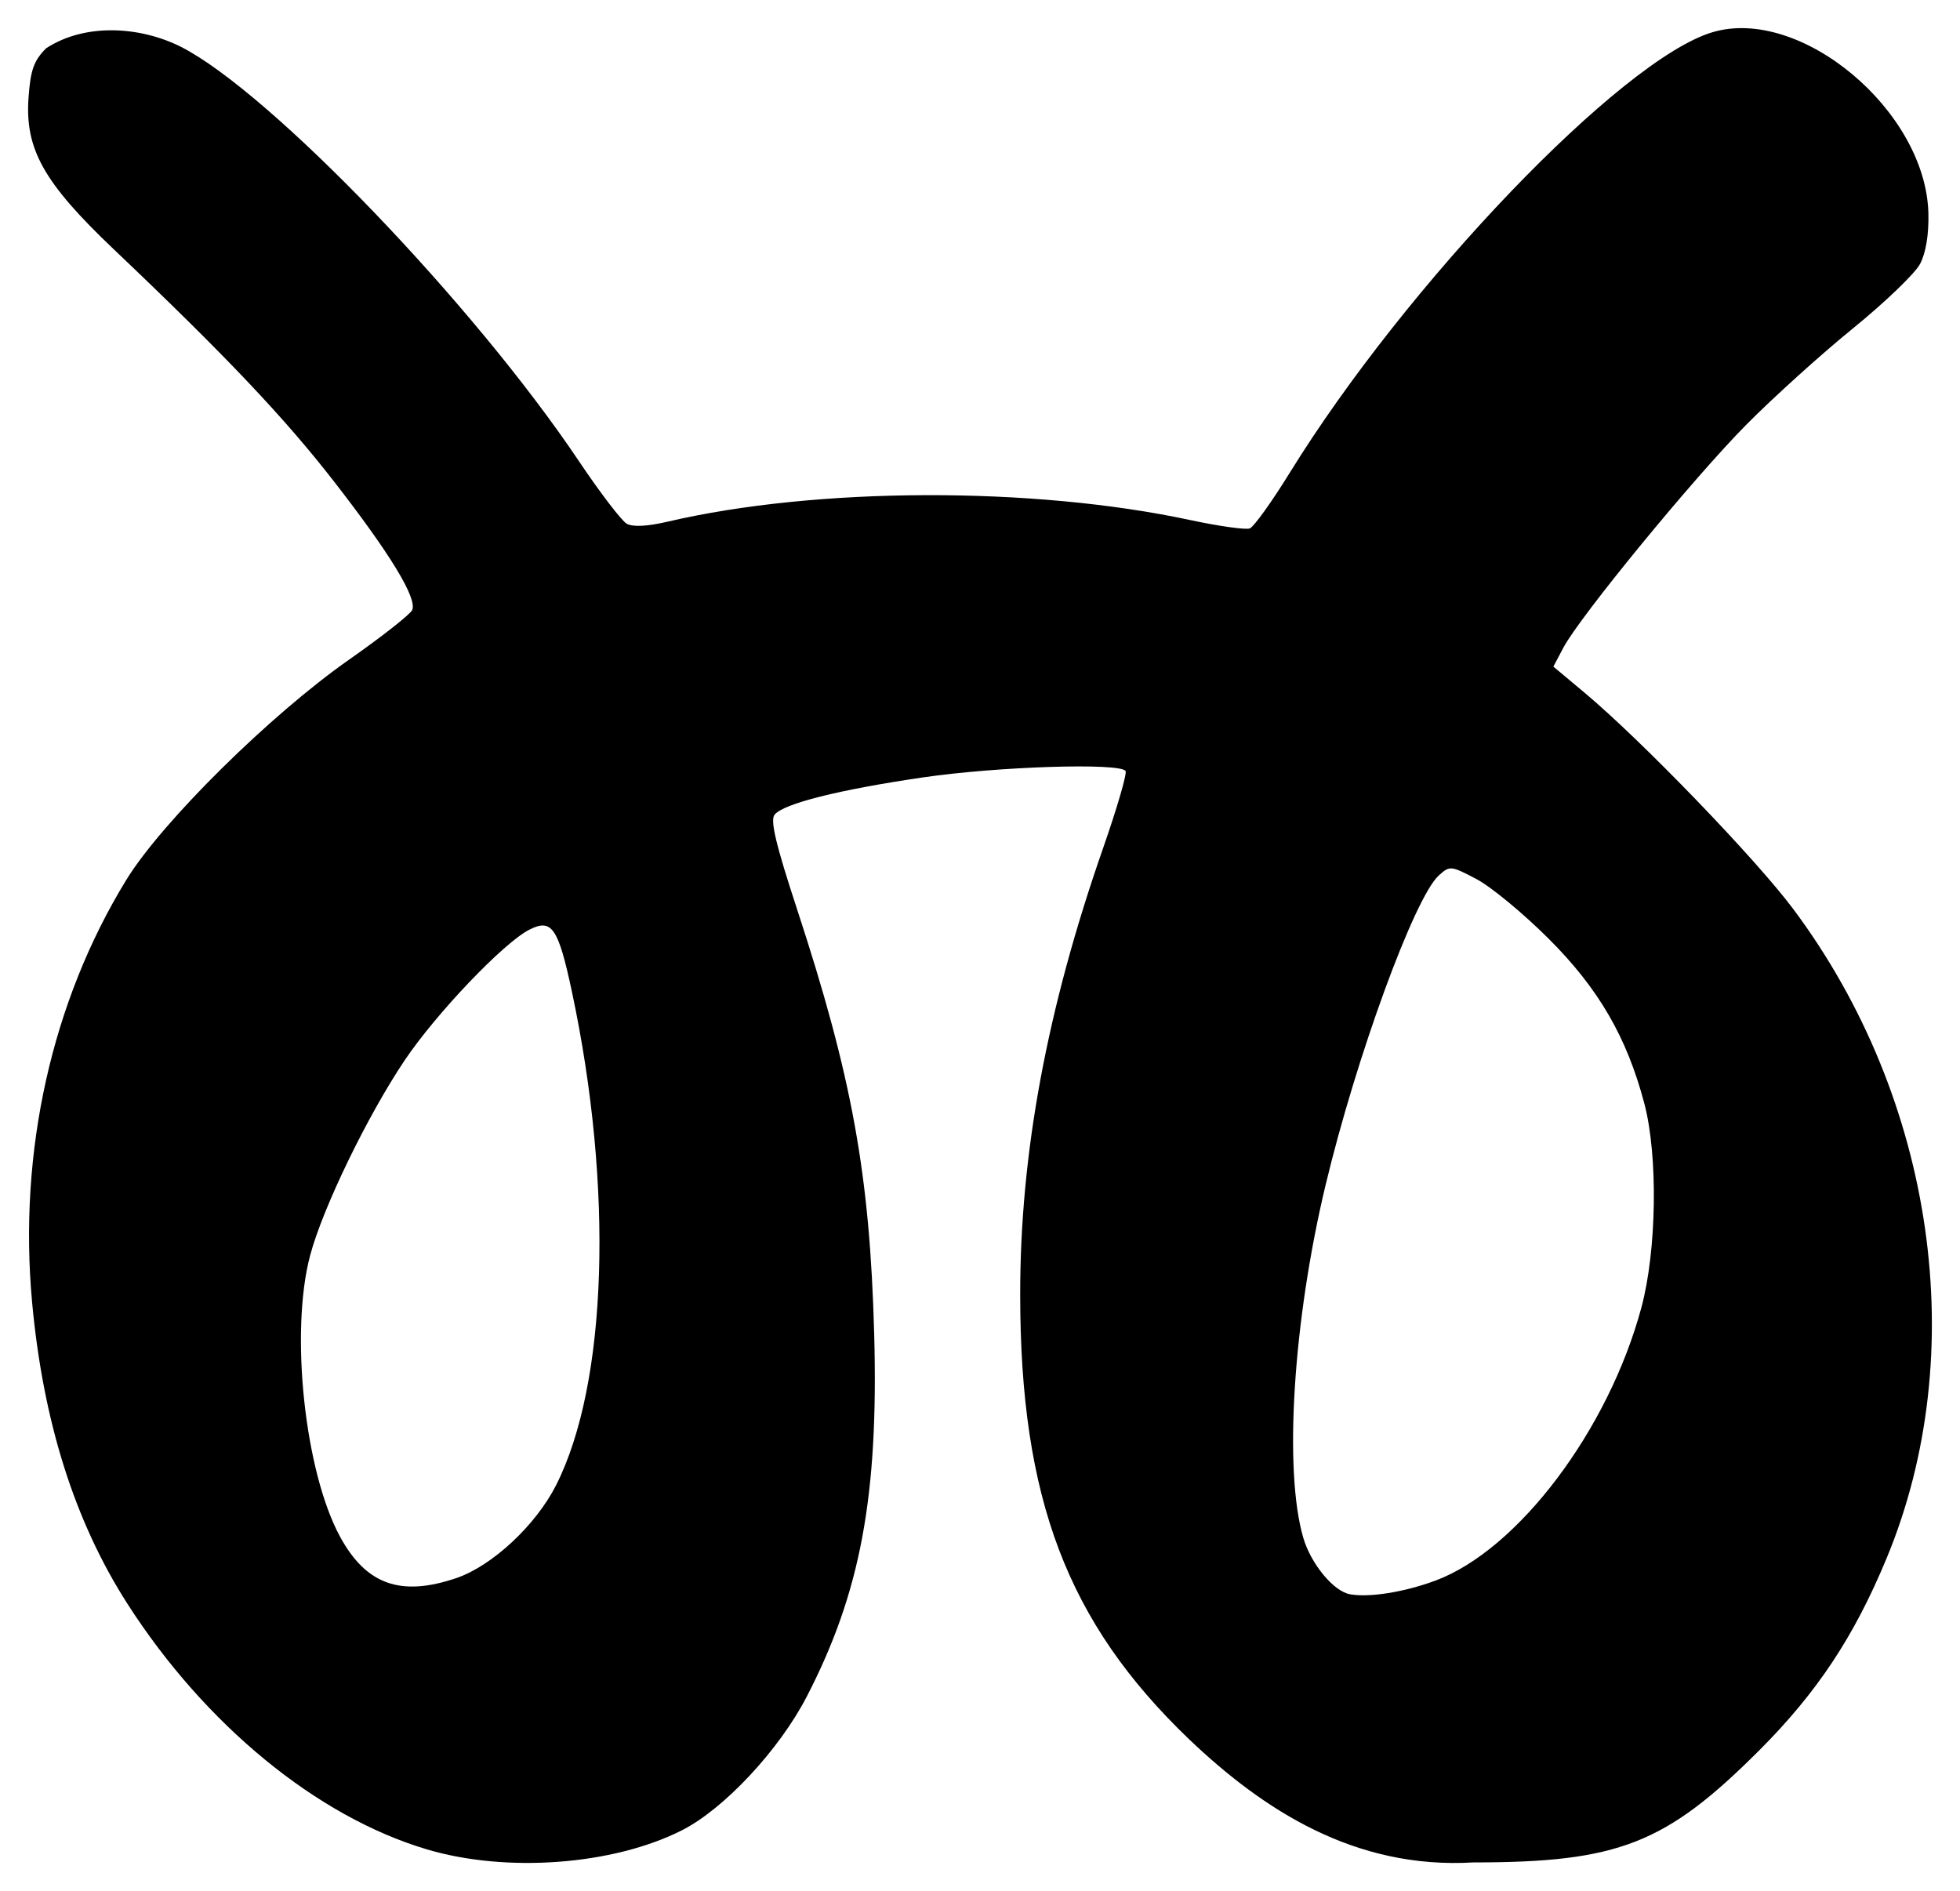 <?xml version="1.0" encoding="UTF-8" standalone="no"?>
<!-- Created with Inkscape (http://www.inkscape.org/) -->

<svg xmlns:dc="http://purl.org/dc/elements/1.1/" xmlns:cc="http://creativecommons.org/ns#" xmlns:rdf="http://www.w3.org/1999/02/22-rdf-syntax-ns#" xmlns:svg="http://www.w3.org/2000/svg" xmlns="http://www.w3.org/2000/svg" xmlns:sodipodi="http://sodipodi.sourceforge.net/DTD/sodipodi-0.dtd" xmlns:inkscape="http://www.inkscape.org/namespaces/inkscape" width="348.732" height="336.46" id="svg2" version="1.1" inkscape:version="0.48.0 r9654" sodipodi:docname="ChakmaKa.svg">
 <defs id="defs4" />
 <sodipodi:namedview id="base" pagecolor="#ffffff" bordercolor="#666666" borderopacity="1.0" inkscape:pageopacity="0.0" inkscape:pageshadow="2" inkscape:zoom="1.6546218" inkscape:cx="201.22802" inkscape:cy="167.23156" inkscape:document-units="px" inkscape:current-layer="layer1" showgrid="false" fit-margin-top="5" fit-margin-left="5" fit-margin-right="5" fit-margin-bottom="5" inkscape:window-width="1366" inkscape:window-height="749" inkscape:window-x="-4" inkscape:window-y="-4" inkscape:window-maximized="1" />
 <g inkscape:label="Layer 1" inkscape:groupmode="layer" id="layer1" transform="translate(-174.744,-494.988)">
  <path style="fill:black" d="" id="path3009" inkscape:connector-curvature="0" />
  <path style="fill:black" d="m 250.627,824.015 c -19.498,-5.814 -39.397,-22.144 -53.2,-43.656 -9.397,-14.646 -15.017,-32.423 -16.974,-53.686 -2.463,-26.775 3.503,-53.512 16.766,-75.137 6.309,-10.286 25.571,-29.33 39.628,-39.177 5.889,-4.125 10.951,-8.108 11.25,-8.851 0.853,-2.121 -3.87,-9.891 -13.77,-22.653 -8.941,-11.526 -19.395,-22.556 -39.324,-41.496 -12.503,-11.881 -15.845,-17.838 -15.179,-27.049 0.354,-4.895 0.95,-6.552 3.143,-8.745 6.988,-4.533 16.732,-3.89 24.017,-0.225 15.872,8.107 51.992,45.72 70.744,73.669 3.776,5.628 7.617,10.653 8.536,11.167 1.081,0.605 3.651,0.473 7.275,-0.372 26.466,-6.174 64.903,-6.297 92.927,-0.296 5.136,1.1 9.926,1.774 10.645,1.498 0.719,-0.276 3.897,-4.697 7.062,-9.823 20.811,-33.713 59.034,-73.58 75.213,-78.449 15.712,-4.728 38.034,13.971 38.469,32.226 0.09,3.762 -0.449,7.022 -1.487,8.992 -0.895,1.7 -6.265,6.857 -11.934,11.461 -5.669,4.603 -14.235,12.343 -19.037,17.198 -9.401,9.507 -29.584,34.117 -32.491,39.617 l -1.779,3.367 5.5,4.6 c 10.167,8.504 30.509,29.59 37.217,38.578 25.175,33.733 31.685,79.005 16.597,115.416 -5.8,13.996 -12.4,23.953 -22.717,34.267 -16.613,16.609 -25.028,19.905 -50.827,19.905 -21.083,1.245 -37.353,-9.306 -50.61,-21.939 -21.651,-20.769 -30.005,-42.765 -30.025,-79.061 -0.014,-25.133 4.753,-50.82 14.74,-79.435 2.483,-7.114 4.288,-13.302 4.011,-13.75 -0.936,-1.514 -22.795,-0.819 -36.179,1.15 -14.906,2.193 -24.634,4.64 -26.266,6.606 -0.816,0.983 0.195,5.244 3.985,16.8 9.811,29.918 12.96,47.258 13.733,75.63 0.784,28.741 -2.425,45.986 -12.002,64.5 -4.914,9.5 -14.725,20.001 -22.228,23.791 -12.271,6.198 -31.221,7.602 -45.429,3.365 z m 179.5,-47.791 c 14.697,-5.455 30.797,-26.794 36.659,-48.584 2.733,-10.159 2.98,-26.991 0.533,-36.281 -3.116,-11.829 -8.138,-20.477 -17.066,-29.386 -4.472,-4.463 -10.238,-9.222 -12.813,-10.578 -4.55,-2.394 -4.739,-2.412 -6.702,-0.637 -4.315,3.905 -14.675,32.248 -20.153,55.135 -5.767,24.092 -7.448,50.7 -3.962,62.684 1.35,4.642 5.367,9.519 8.289,10.064 3.4,0.634 9.686,-0.365 15.216,-2.418 z m -174.184,-0.457 c 6.384,-2.175 14.158,-9.423 17.759,-16.557 9.139,-18.104 10.241,-52.877 2.783,-87.851 -2.417,-11.335 -3.569,-12.999 -7.579,-10.947 -4.59,2.349 -16.583,14.925 -22.172,23.249 -6.628,9.872 -14.568,26.26 -16.81,34.698 -3.62,13.625 -0.974,38.475 5.331,50.059 4.638,8.522 10.81,10.714 20.687,7.349 z" id="path3031" inkscape:connector-curvature="0" sodipodi:nodetypes="sssssssssccsssssssssssscssssccssssssssssssssssssssssssssss" />
 </g>
</svg>
